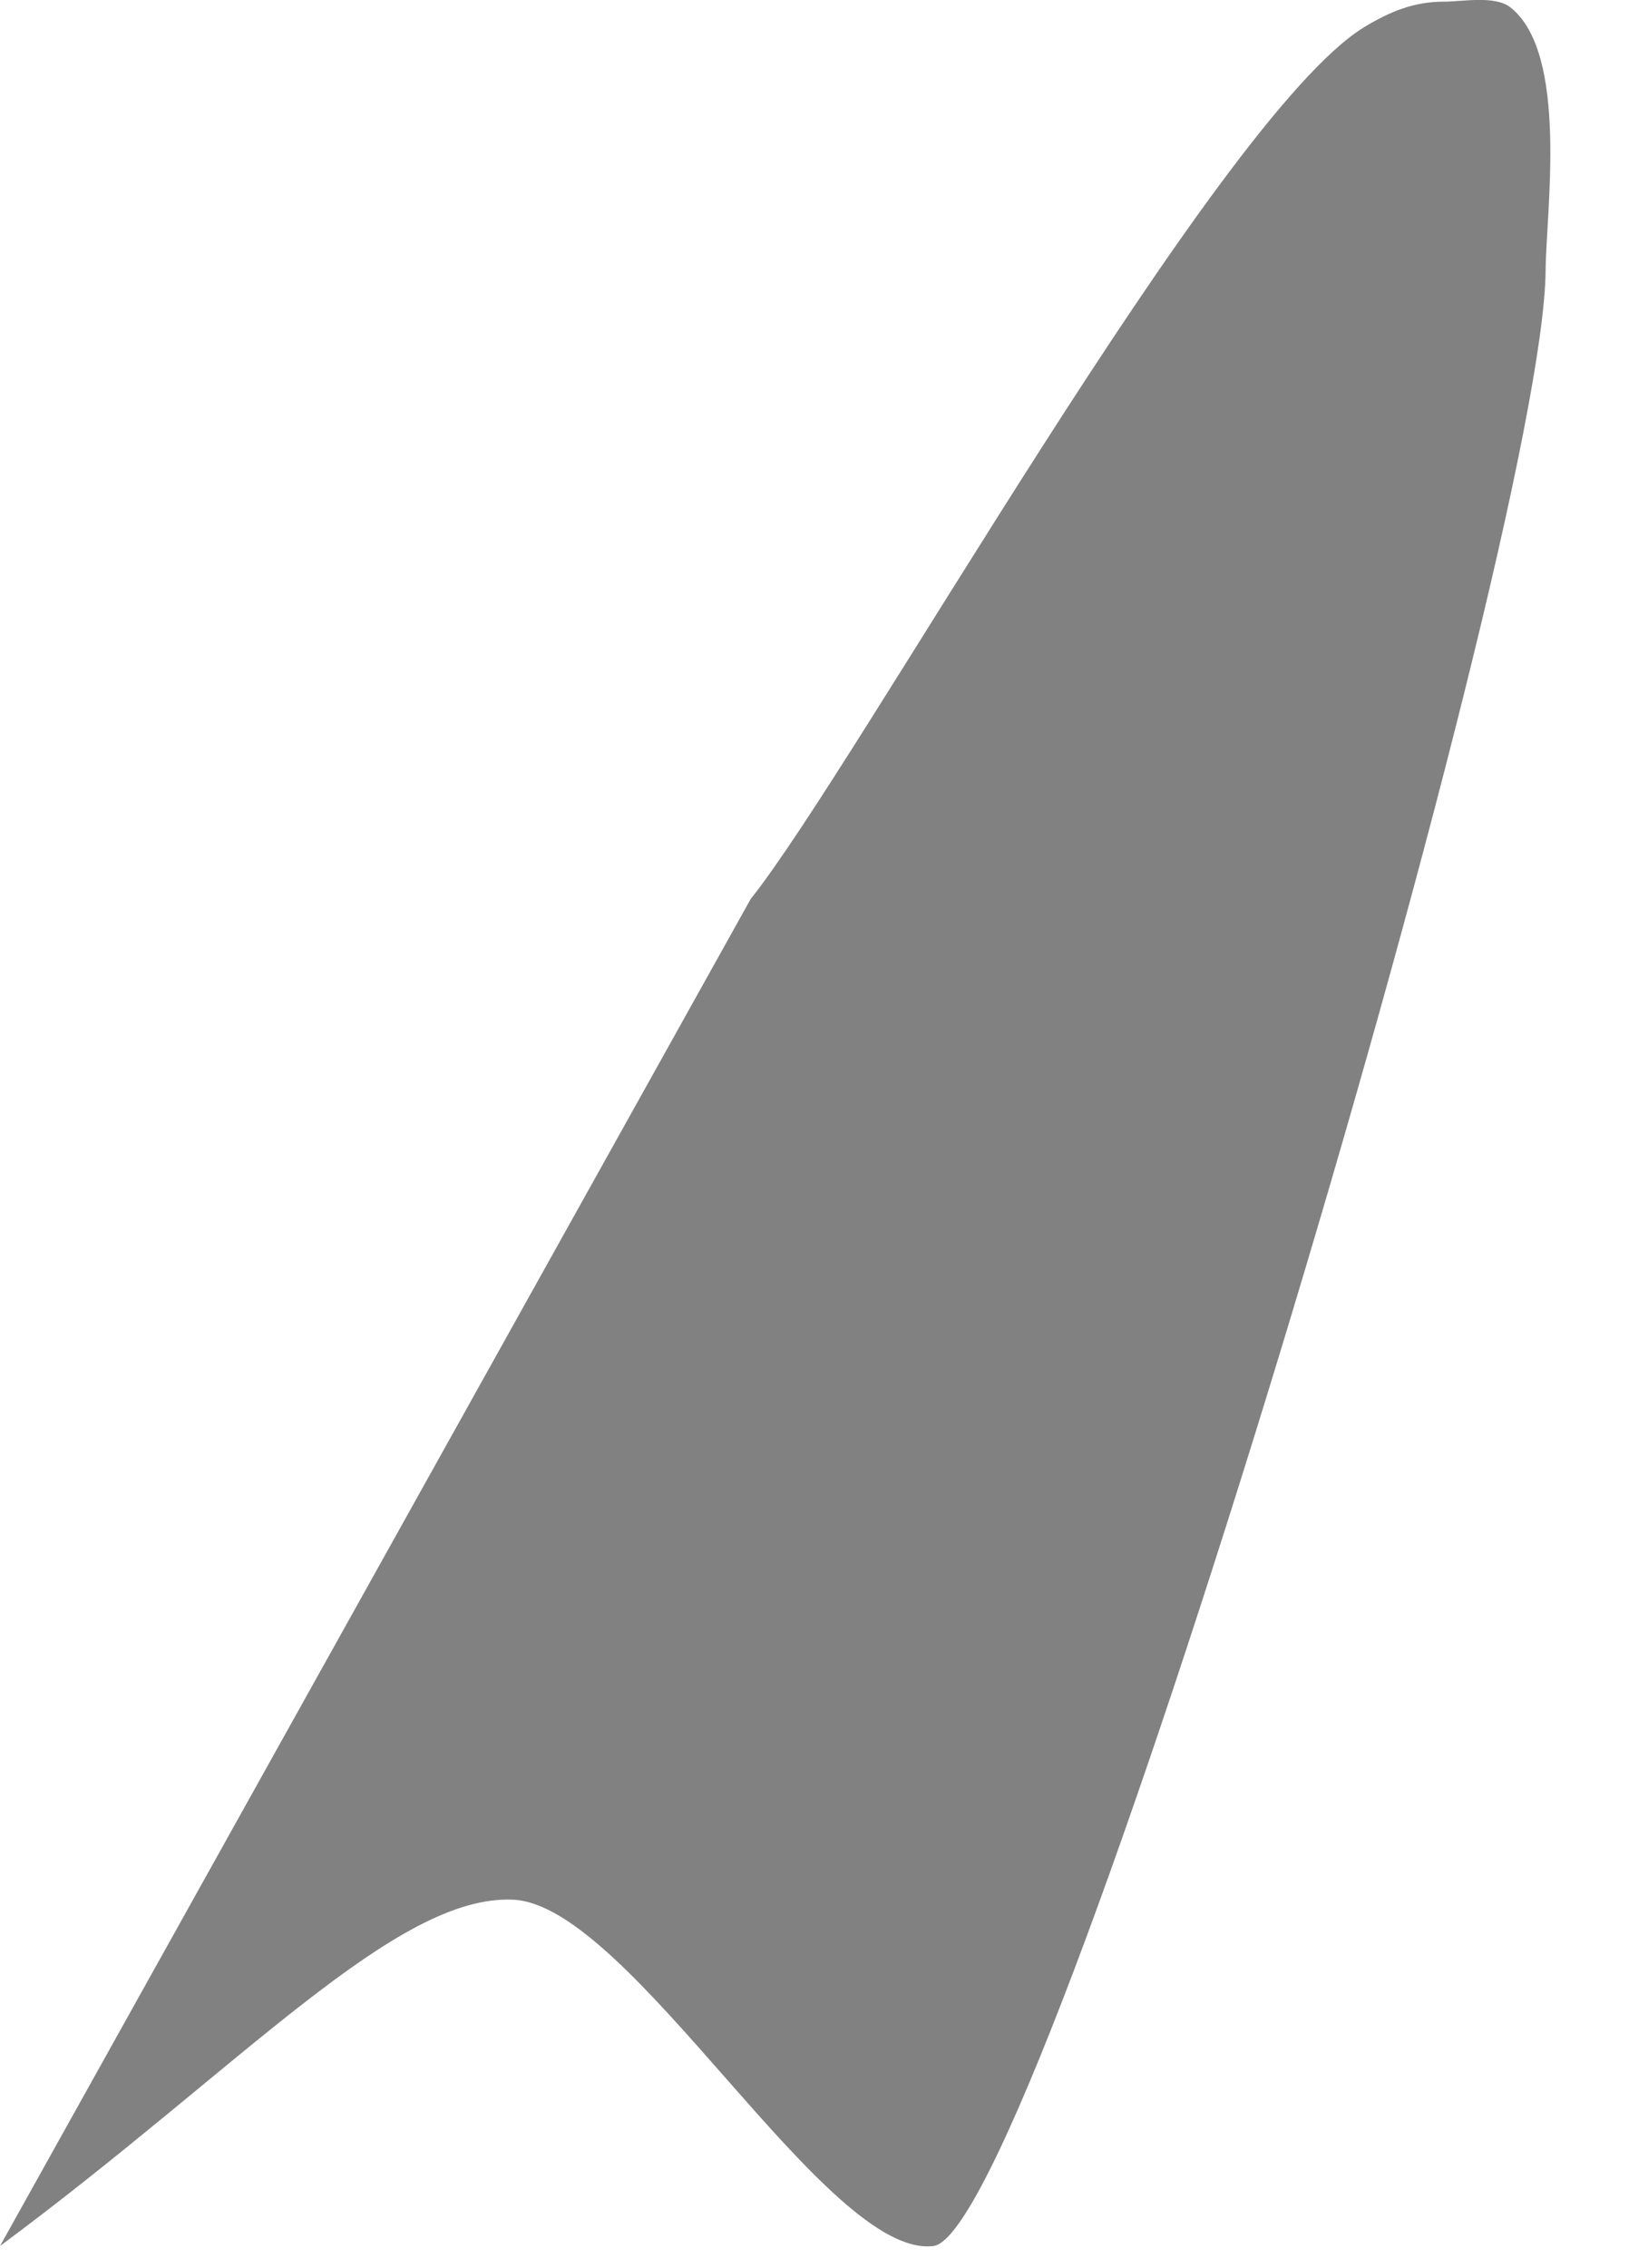 <?xml version="1.0" encoding="utf-8"?>
<svg xmlns="http://www.w3.org/2000/svg" fill="none" height="100%" overflow="visible" preserveAspectRatio="none" style="display: block;" viewBox="0 0 8 11" width="100%">
<path d="M7.331 0.035C7.616 0.257 7.505 1.028 7.503 1.31C7.494 2.644 5.05 10.832 4.531 10.895C4.011 10.959 3.061 9.24 2.491 9.215C1.92 9.189 1.173 10.026 0 10.895L3.644 4.361C4.159 3.716 5.906 0.573 6.62 0.133C6.747 0.056 6.863 0.008 7.01 0.008C7.097 0.008 7.257 -0.023 7.331 0.035Z" fill="#818181" id="Vector"/>
</svg>